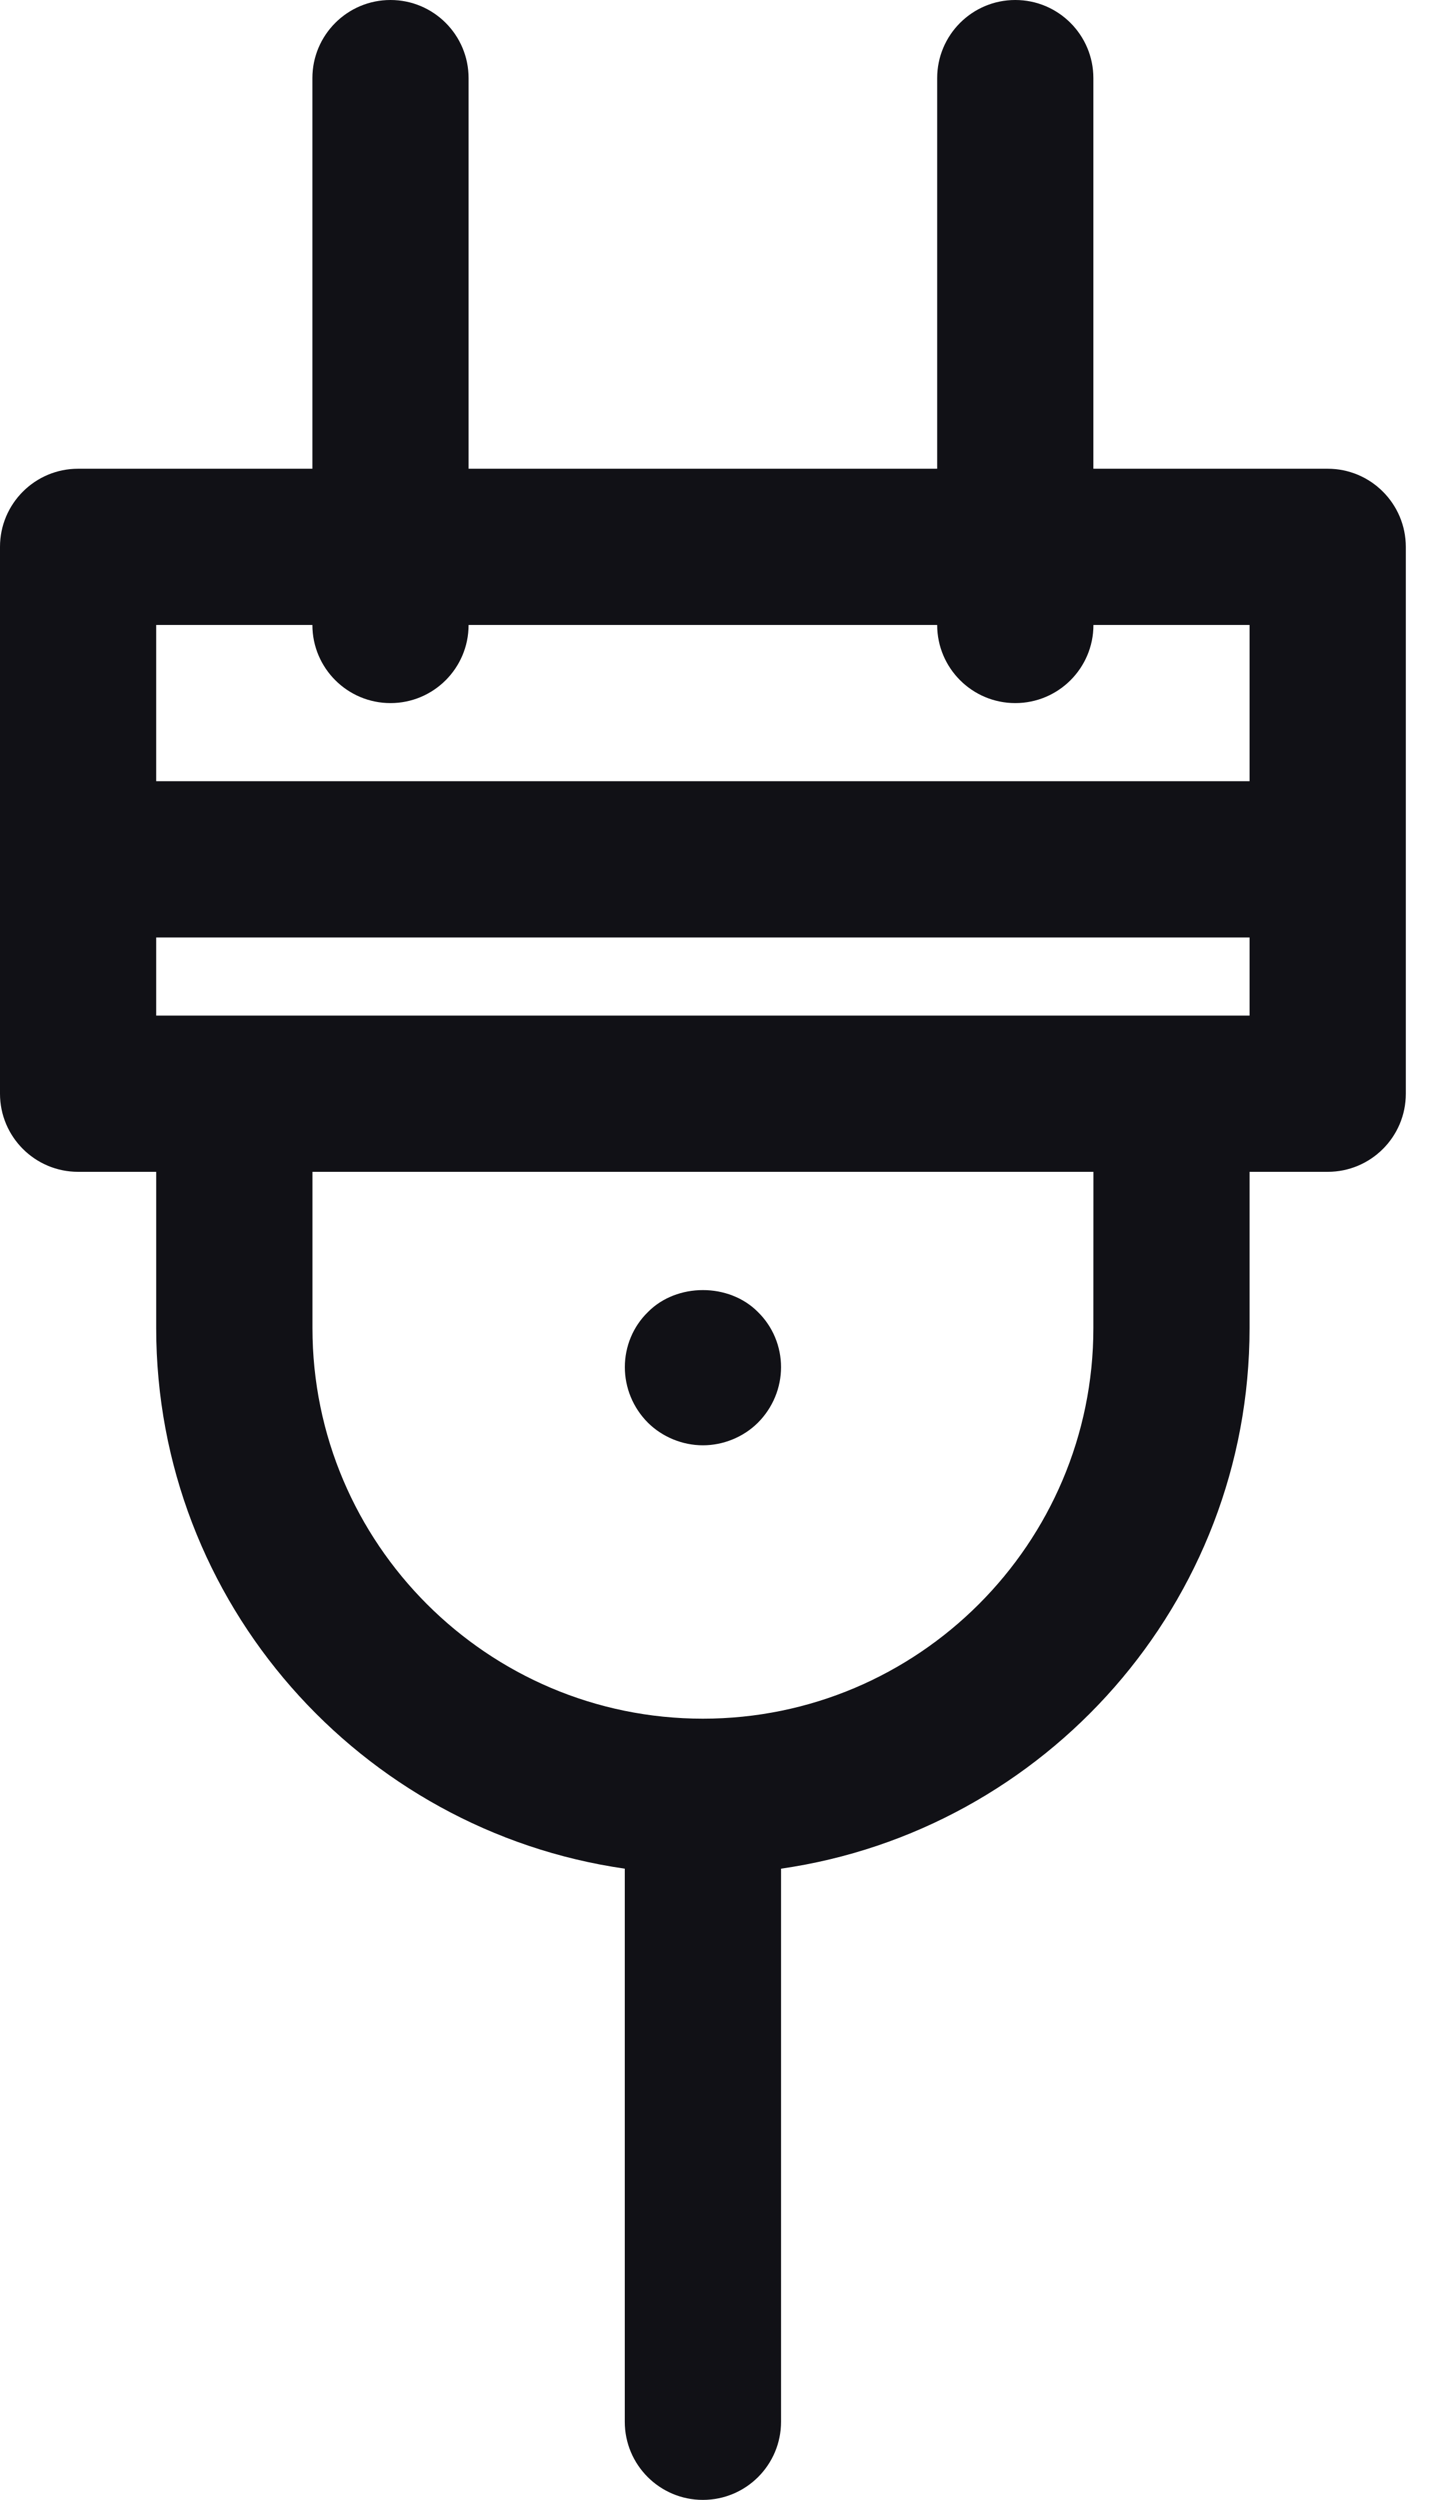 <svg width="23" height="40" viewBox="0 0 23 40" fill="none" xmlns="http://www.w3.org/2000/svg">
<path d="M21.25 7.5H17.5V1.25C17.5 0.56 16.94 0 16.25 0C15.56 0 15 0.56 15 1.25V7.5H7.5V1.25C7.5 0.56 6.94 0 6.25 0C5.56 0 5 0.56 5 1.25V7.5H1.25C0.56 7.5 0 8.06 0 8.75V17.5C0 18.19 0.56 18.75 1.25 18.75H2.5V21.25C2.5 25.65 5.767 29.291 10 29.9V38.75C10 39.44 10.56 40 11.25 40C11.941 40 12.501 39.44 12.501 38.75V29.9C16.733 29.29 20 25.649 20 21.25V18.75H21.251C21.941 18.75 22.501 18.19 22.501 17.5V8.75C22.5 8.06 21.94 7.5 21.25 7.5ZM2.5 10H5C5 10.69 5.56 11.25 6.25 11.25C6.94 11.25 7.5 10.69 7.5 10H15C15 10.69 15.56 11.25 16.25 11.25C16.941 11.25 17.501 10.69 17.501 10H20V12.5H2.5L2.5 10ZM17.5 21.25C17.5 24.696 14.697 27.5 11.25 27.5C7.804 27.5 5.001 24.696 5.001 21.25V18.75H17.501L17.5 21.25ZM2.5 16.25V15H20V16.25H2.5Z" fill="#111116"/>
<path d="M11.251 23.126C11.576 23.126 11.901 22.994 12.132 22.763C12.369 22.525 12.501 22.206 12.501 21.875C12.501 21.544 12.369 21.226 12.132 20.994C11.669 20.525 10.832 20.525 10.37 20.994C10.132 21.226 10.001 21.544 10.001 21.875C10.001 22.206 10.132 22.525 10.369 22.763C10.601 22.994 10.925 23.126 11.251 23.126Z" fill="#111116"/>
</svg>
